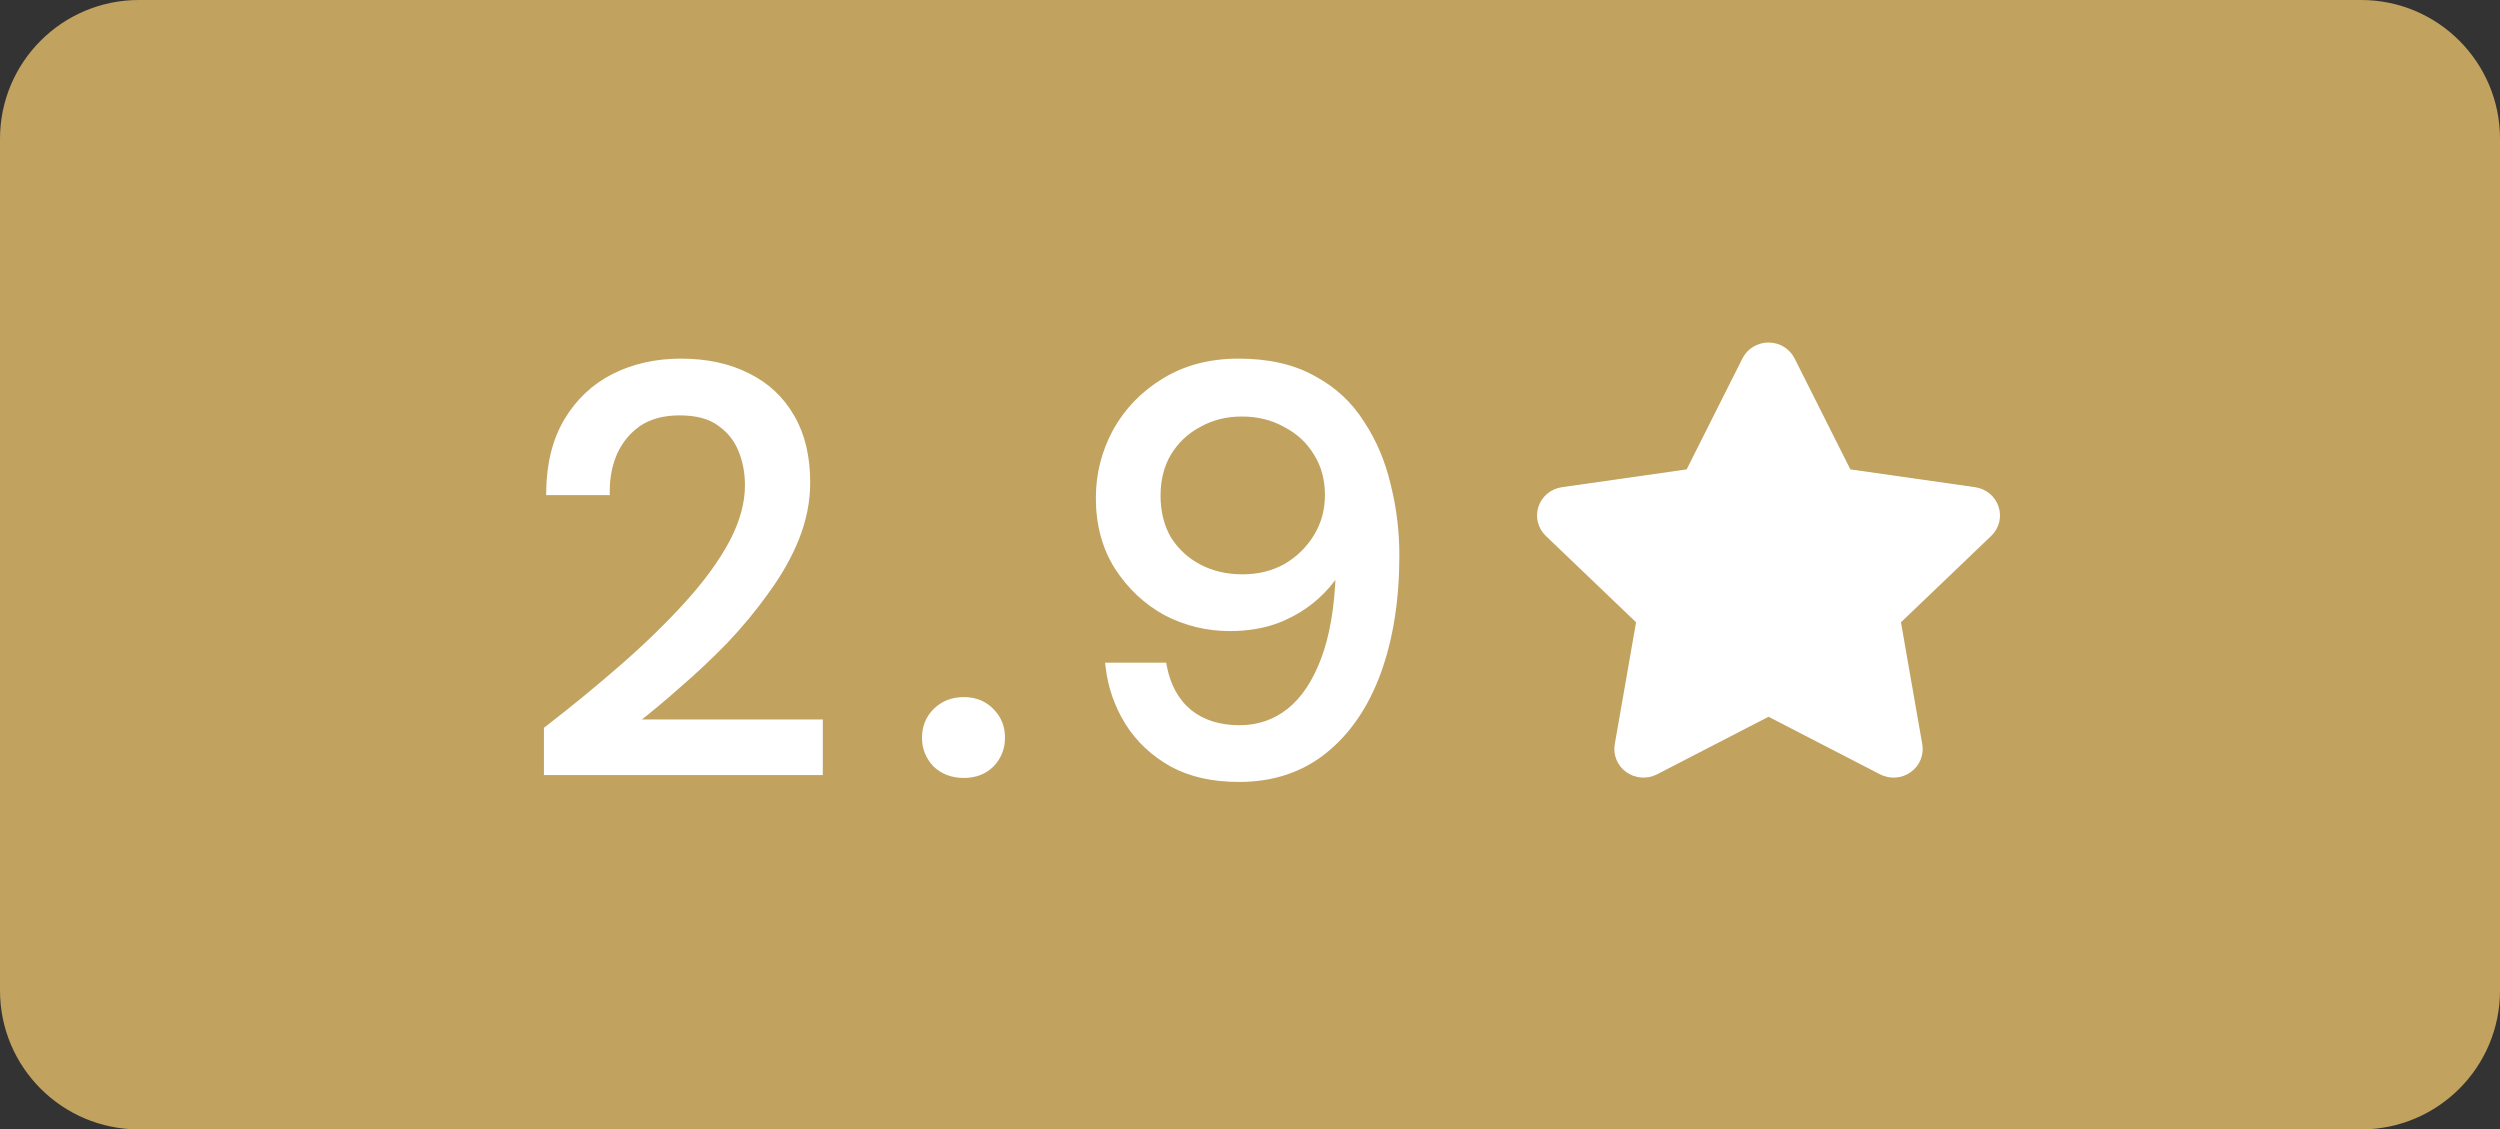 <svg xmlns="http://www.w3.org/2000/svg" width="3130" height="1414" viewBox="0 0 3130 1414" fill="none"><rect x="0" y="0" width="3130" height="1414" fill="#333333" stroke="none"/><g clip-path="url(#clip0_1026_1014)"><path d="M2956.11 0H173.889C77.853 0 0 77.836 0 173.852V1240.15C0 1336.16 77.853 1414 173.889 1414H2956.11C3052.15 1414 3130 1336.16 3130 1240.15V173.852C3130 77.836 3052.15 0 2956.11 0Z" fill="#C1A25F"></path><path d="M2246.85 448.78L2316.66 587.671L2472.79 609.954C2486.53 611.907 2497.92 621.34 2502.21 634.294C2506.5 647.247 2502.92 661.461 2493 670.971L2380.01 779.101L2406.69 931.769C2409.02 945.186 2403.42 958.757 2392.19 966.749C2380.99 974.743 2366.09 975.797 2353.81 969.474L2214.18 897.38L2074.55 969.474C2062.27 975.797 2047.38 974.743 2036.18 966.749C2024.94 958.757 2019.32 945.186 2021.68 931.769L2048.35 779.101L1935.37 670.971C1925.45 661.461 1921.86 647.247 1926.15 634.294C1930.44 621.34 1941.84 611.907 1955.57 609.954L2111.7 587.671L2181.51 448.78C2187.65 436.571 2200.31 428.836 2214.18 428.836C2228.06 428.836 2240.72 436.572 2246.85 448.78Z" fill="white"></path><path d="M1550.53 451.5C1587.62 451.5 1618.89 458.491 1644.2 472.619L1645.4 473.261C1670.53 486.8 1690.52 505.3 1705.34 528.747L1706.06 529.84C1721.15 552.802 1732.02 578.558 1738.67 607.087L1739.33 609.758C1746.11 637.385 1749.5 665.909 1749.5 695.326C1749.5 750.617 1741.82 799.516 1726.41 841.98L1726.4 841.989C1710.98 883.993 1688.51 916.958 1658.94 940.754C1629.29 964.614 1593.34 976.5 1551.25 976.5C1518.43 976.5 1490.27 970.214 1466.88 957.523L1466.85 957.504C1443.57 944.385 1425.09 927.107 1411.47 905.672L1411.46 905.65C1397.88 883.794 1389.63 860.219 1386.72 834.949L1386.4 832.163H1457.95L1458.34 834.191C1463.03 858.609 1473.53 877.443 1489.73 890.897C1505.93 903.875 1526.61 910.45 1551.97 910.45C1575.33 910.45 1595.81 903.446 1613.52 889.442C1631.22 875.441 1645.58 854.089 1656.47 825.163C1667.17 796.731 1673.33 760.822 1674.88 717.36C1667.78 728.402 1658.91 738.676 1648.28 748.184C1634.66 760.367 1618.63 770.094 1600.21 777.375L1600.2 777.381L1600.18 777.388C1582.17 784.214 1562.02 787.604 1539.78 787.604C1511.18 787.604 1484.25 781.045 1459.04 767.931L1458.98 767.903C1434.23 754.288 1413.85 735.081 1397.86 710.329L1397.85 710.314L1397.84 710.3C1382.26 685.432 1374.51 656.469 1374.51 623.503C1374.51 593.881 1381.55 565.943 1395.6 539.725L1395.62 539.693C1410.17 513.454 1430.55 492.314 1456.72 476.294L1457.98 475.524C1484.44 459.481 1515.32 451.5 1550.53 451.5ZM1206.67 875.257C1221.11 875.257 1233.02 880.017 1242.14 889.637L1242.98 890.499C1251.52 899.472 1255.78 910.602 1255.78 923.724C1255.78 936.816 1251.23 948.203 1242.19 957.762L1242.14 957.811C1233 966.965 1221.1 971.473 1206.67 971.473C1192.24 971.473 1180.13 966.966 1170.53 957.857L1170.48 957.812L1170.44 957.762C1161.4 948.203 1156.84 936.816 1156.84 923.724C1156.84 910.178 1161.38 898.755 1170.48 889.637C1180.07 880.03 1192.2 875.257 1206.67 875.257ZM852.351 451.5C884.672 451.5 912.79 457.538 936.626 469.711H936.627C960.488 481.418 979.021 498.757 992.177 521.687L992.79 522.744C1005.56 545.043 1011.88 572.204 1011.88 604.11C1011.88 627.431 1007.27 650.726 998.081 673.979L998.078 673.988L998.074 673.996C988.907 696.711 976.373 718.918 960.488 740.615L960.487 740.614C945.124 762.252 927.846 783.163 908.656 803.347L908.646 803.357L908.636 803.368C889.465 823.051 869.574 841.776 848.964 859.54L848.963 859.539C830.918 875.462 813.444 890.038 796.543 903.268H1027.65V967.881H683.5V912.44L684.472 911.69C717.895 885.863 749.644 859.799 779.719 833.499C809.771 807.219 836.47 781.19 859.819 755.415L859.82 755.414C883.612 729.199 902.122 703.752 915.389 679.077C928.63 653.972 935.177 630.189 935.177 607.701C935.177 591.721 932.363 576.966 926.762 563.407C921.21 549.969 912.437 539.097 900.4 530.75L900.375 530.732L900.349 530.714C888.489 522.033 872.101 517.55 850.916 517.55C830.749 517.55 814.058 522.006 800.696 530.764L799.486 531.601C787.079 540.341 777.493 551.918 770.723 566.386C764.202 580.862 760.92 597.014 760.92 614.884V617.384H686.333L686.368 614.85C686.851 580.037 694.337 550.373 708.951 525.975C723.528 501.64 743.233 483.114 768.038 470.447L768.047 470.443L768.056 470.438C793.294 457.798 821.408 451.5 852.351 451.5ZM1554.84 518.986C1535.15 518.986 1517.41 523.442 1501.56 532.314L1501.54 532.328L1501.51 532.341C1485.66 540.747 1473.09 552.641 1463.76 568.057C1454.95 582.932 1450.5 600.427 1450.5 620.63C1450.5 640.817 1454.94 658.555 1463.76 673.918C1473.08 688.847 1485.65 700.506 1501.51 708.918C1517.36 717.324 1535.36 721.556 1555.55 721.556C1575.71 721.556 1593.67 717.102 1609.51 708.248C1625.4 698.878 1638.01 686.484 1647.35 671.049C1656.66 655.653 1661.33 638.625 1661.33 619.911C1661.33 600.214 1656.65 582.967 1647.36 568.086L1647.35 568.057C1638.03 552.659 1625.23 540.767 1608.9 532.355L1608.83 532.314C1592.98 523.447 1575.01 518.986 1554.84 518.986Z" fill="white" stroke="white" stroke-width="5"></path></g><defs><clipPath id="clip0_1026_1014"><rect width="3130" height="1414" fill="white"></rect></clipPath></defs></svg>